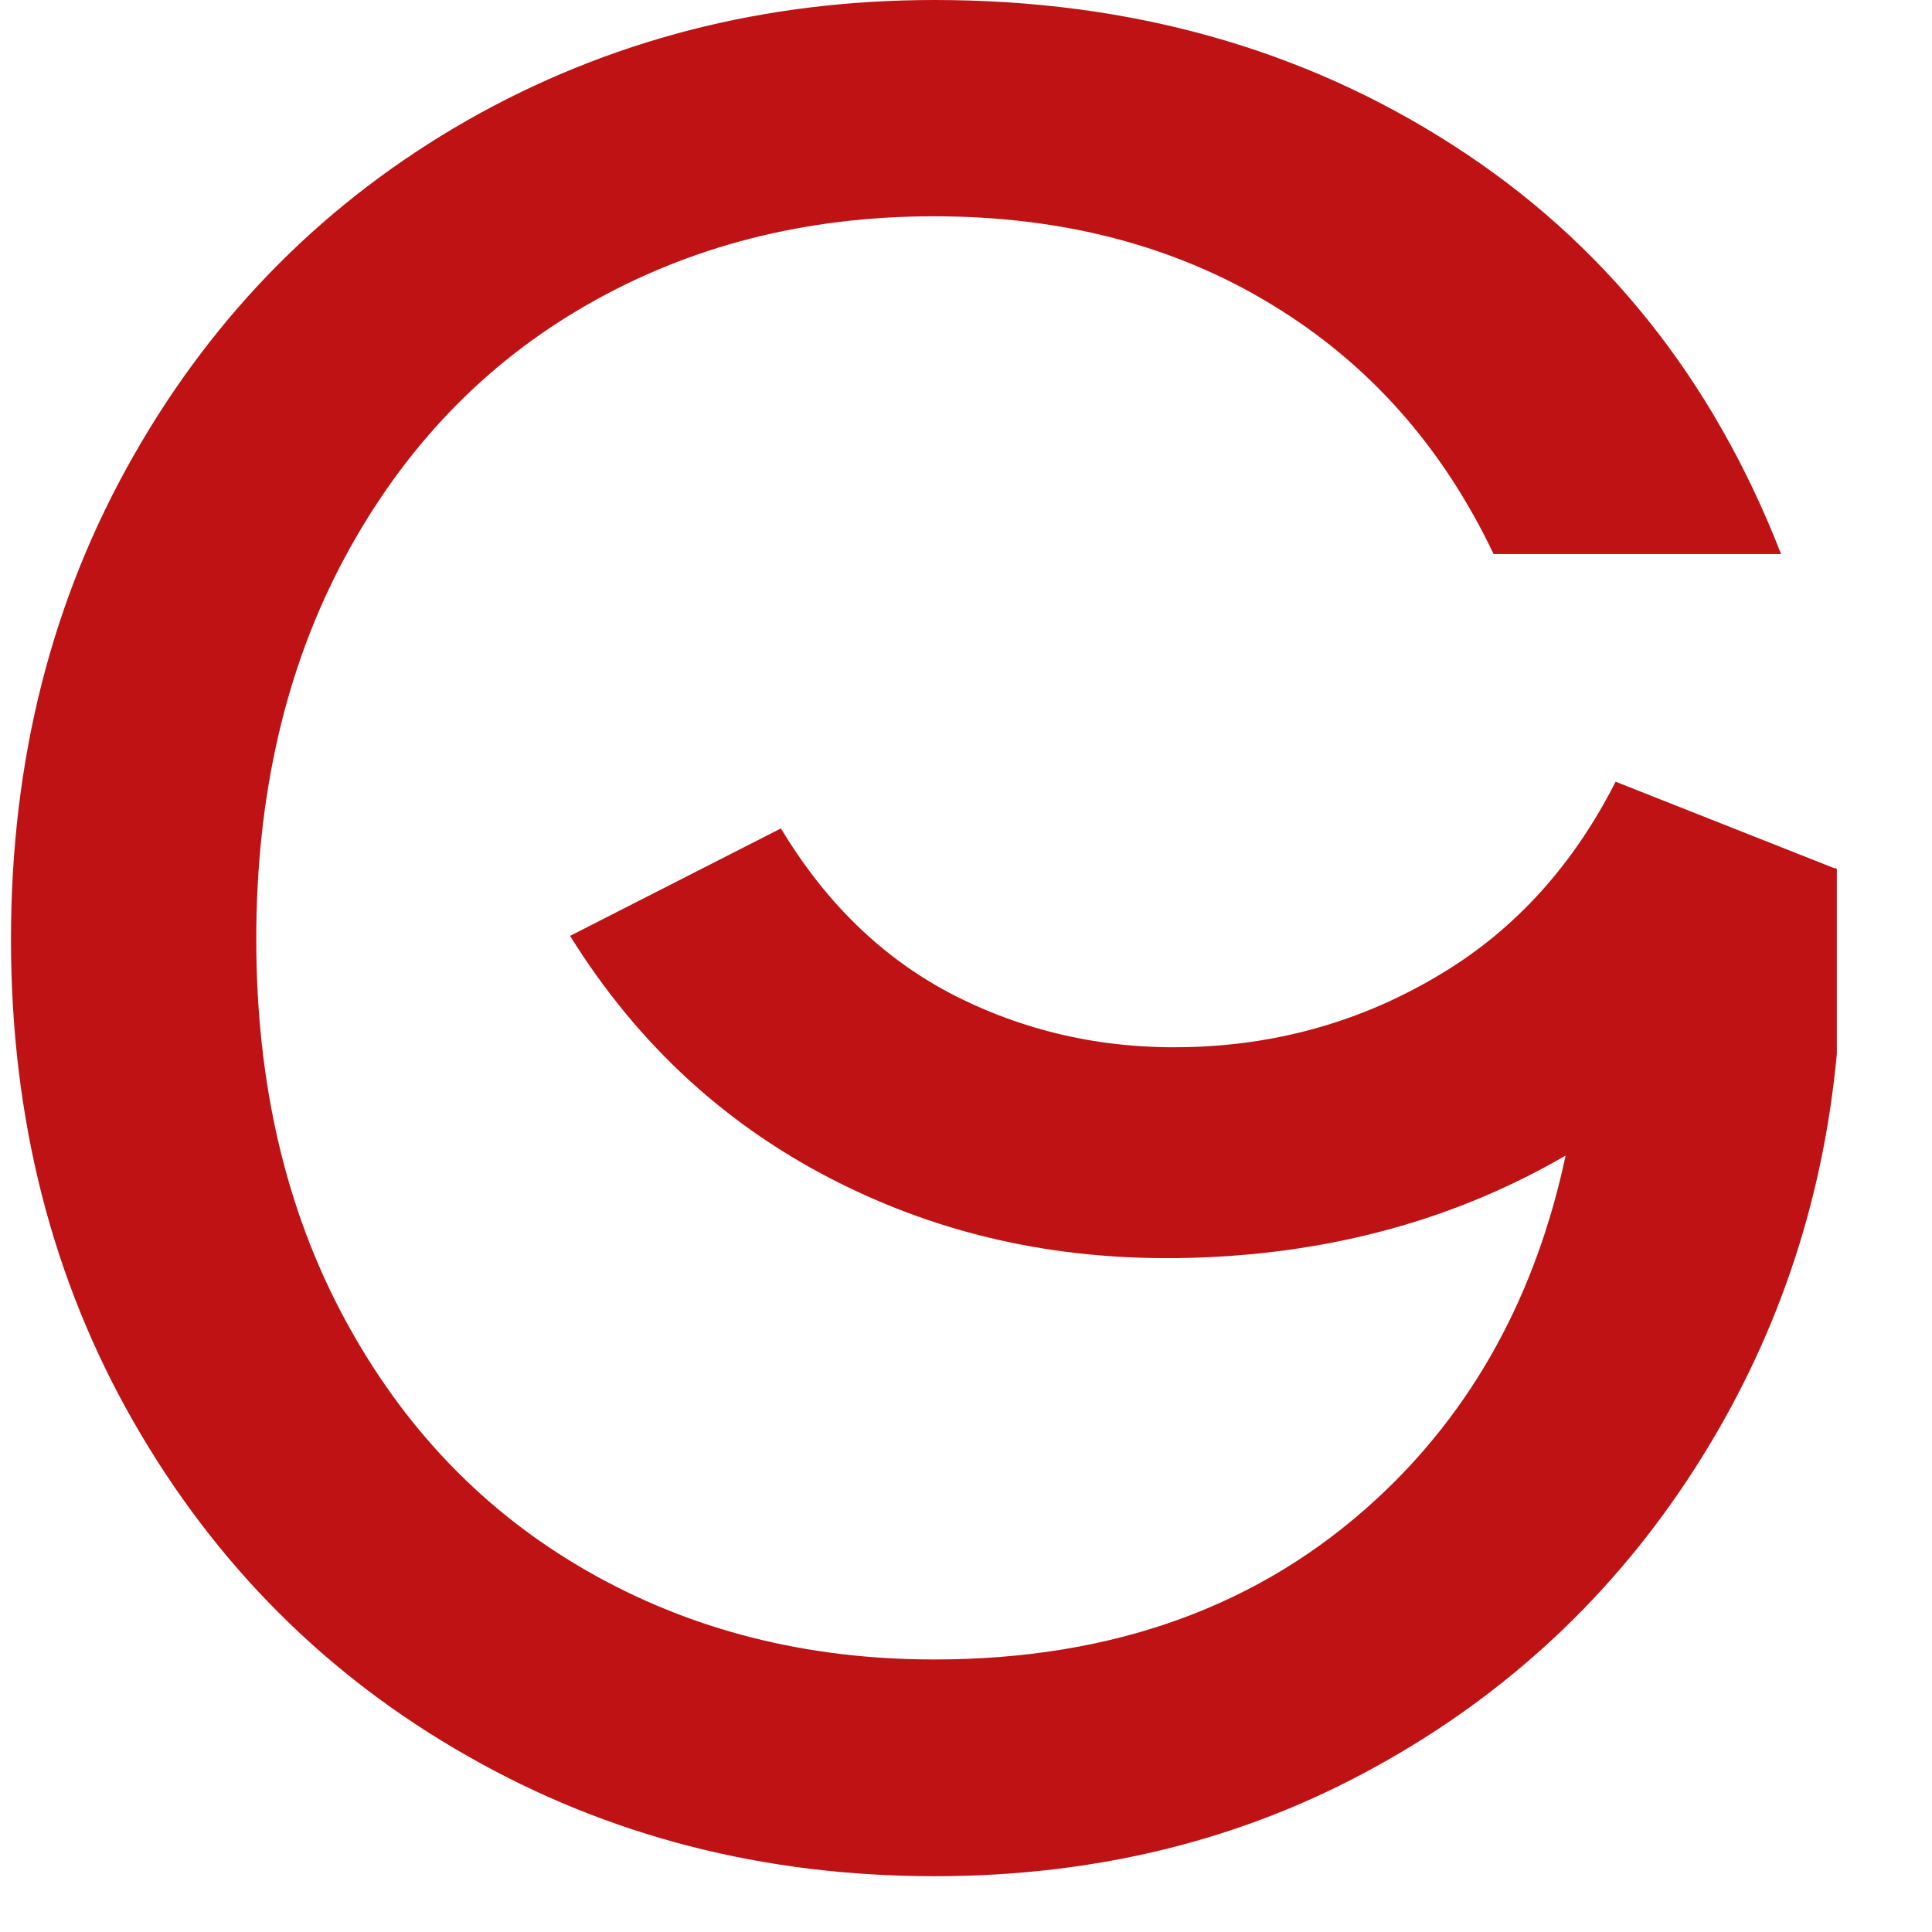<svg width="32" height="32" viewBox="0 0 256 257" fill="none" xmlns="http://www.w3.org/2000/svg">
<path d="M243.831 115.602C243.837 115.59 243.843 115.578 243.849 115.567V115.627L243.843 115.625V140.168C241.973 160.313 235.641 178.709 224.905 195.416C214.169 212.122 199.995 225.391 182.444 235.041C164.893 244.752 145.351 249.577 123.819 249.577C101.142 249.577 80.394 244.269 61.697 233.594C42.999 222.979 28.162 208.142 17.306 189.203C6.449 170.265 0.961 148.854 0.961 124.969C0.961 101.085 6.389 79.674 17.306 60.555C28.162 41.496 42.999 26.659 61.697 15.983C80.394 5.368 101.081 0 123.819 0C149.815 0 172.794 6.454 192.758 19.3C212.782 32.147 227.317 50.301 236.425 73.703H198.186C191.37 59.409 181.6 48.371 168.693 40.531C155.846 32.69 140.828 28.77 123.759 28.77C106.69 28.77 91.311 32.69 77.619 40.531C63.928 48.371 53.192 59.59 45.352 74.186C37.511 88.781 33.59 105.729 33.59 124.909C33.59 144.089 37.511 160.916 45.352 175.452C53.192 189.987 63.928 201.145 77.619 208.986C91.311 216.827 106.69 220.747 123.759 220.747C147.643 220.747 167.245 213.63 182.685 199.336C195.433 187.535 203.781 172.362 207.765 153.717C193.829 161.806 178.27 166.282 161.039 167.195C142.824 168.16 126.539 164.963 111.521 157.545C96.503 150.126 84.441 139.149 75.333 124.493L103.379 110.199C109.652 120.633 117.734 128.232 127.625 132.997C137.516 137.762 148.132 139.813 159.591 139.209C171.051 138.606 181.666 135.349 191.376 129.439C201.147 123.528 208.807 115.024 214.416 103.986L243.604 115.53L243.723 115.44L243.831 115.602Z" fill="#BE1214"/>
</svg>
